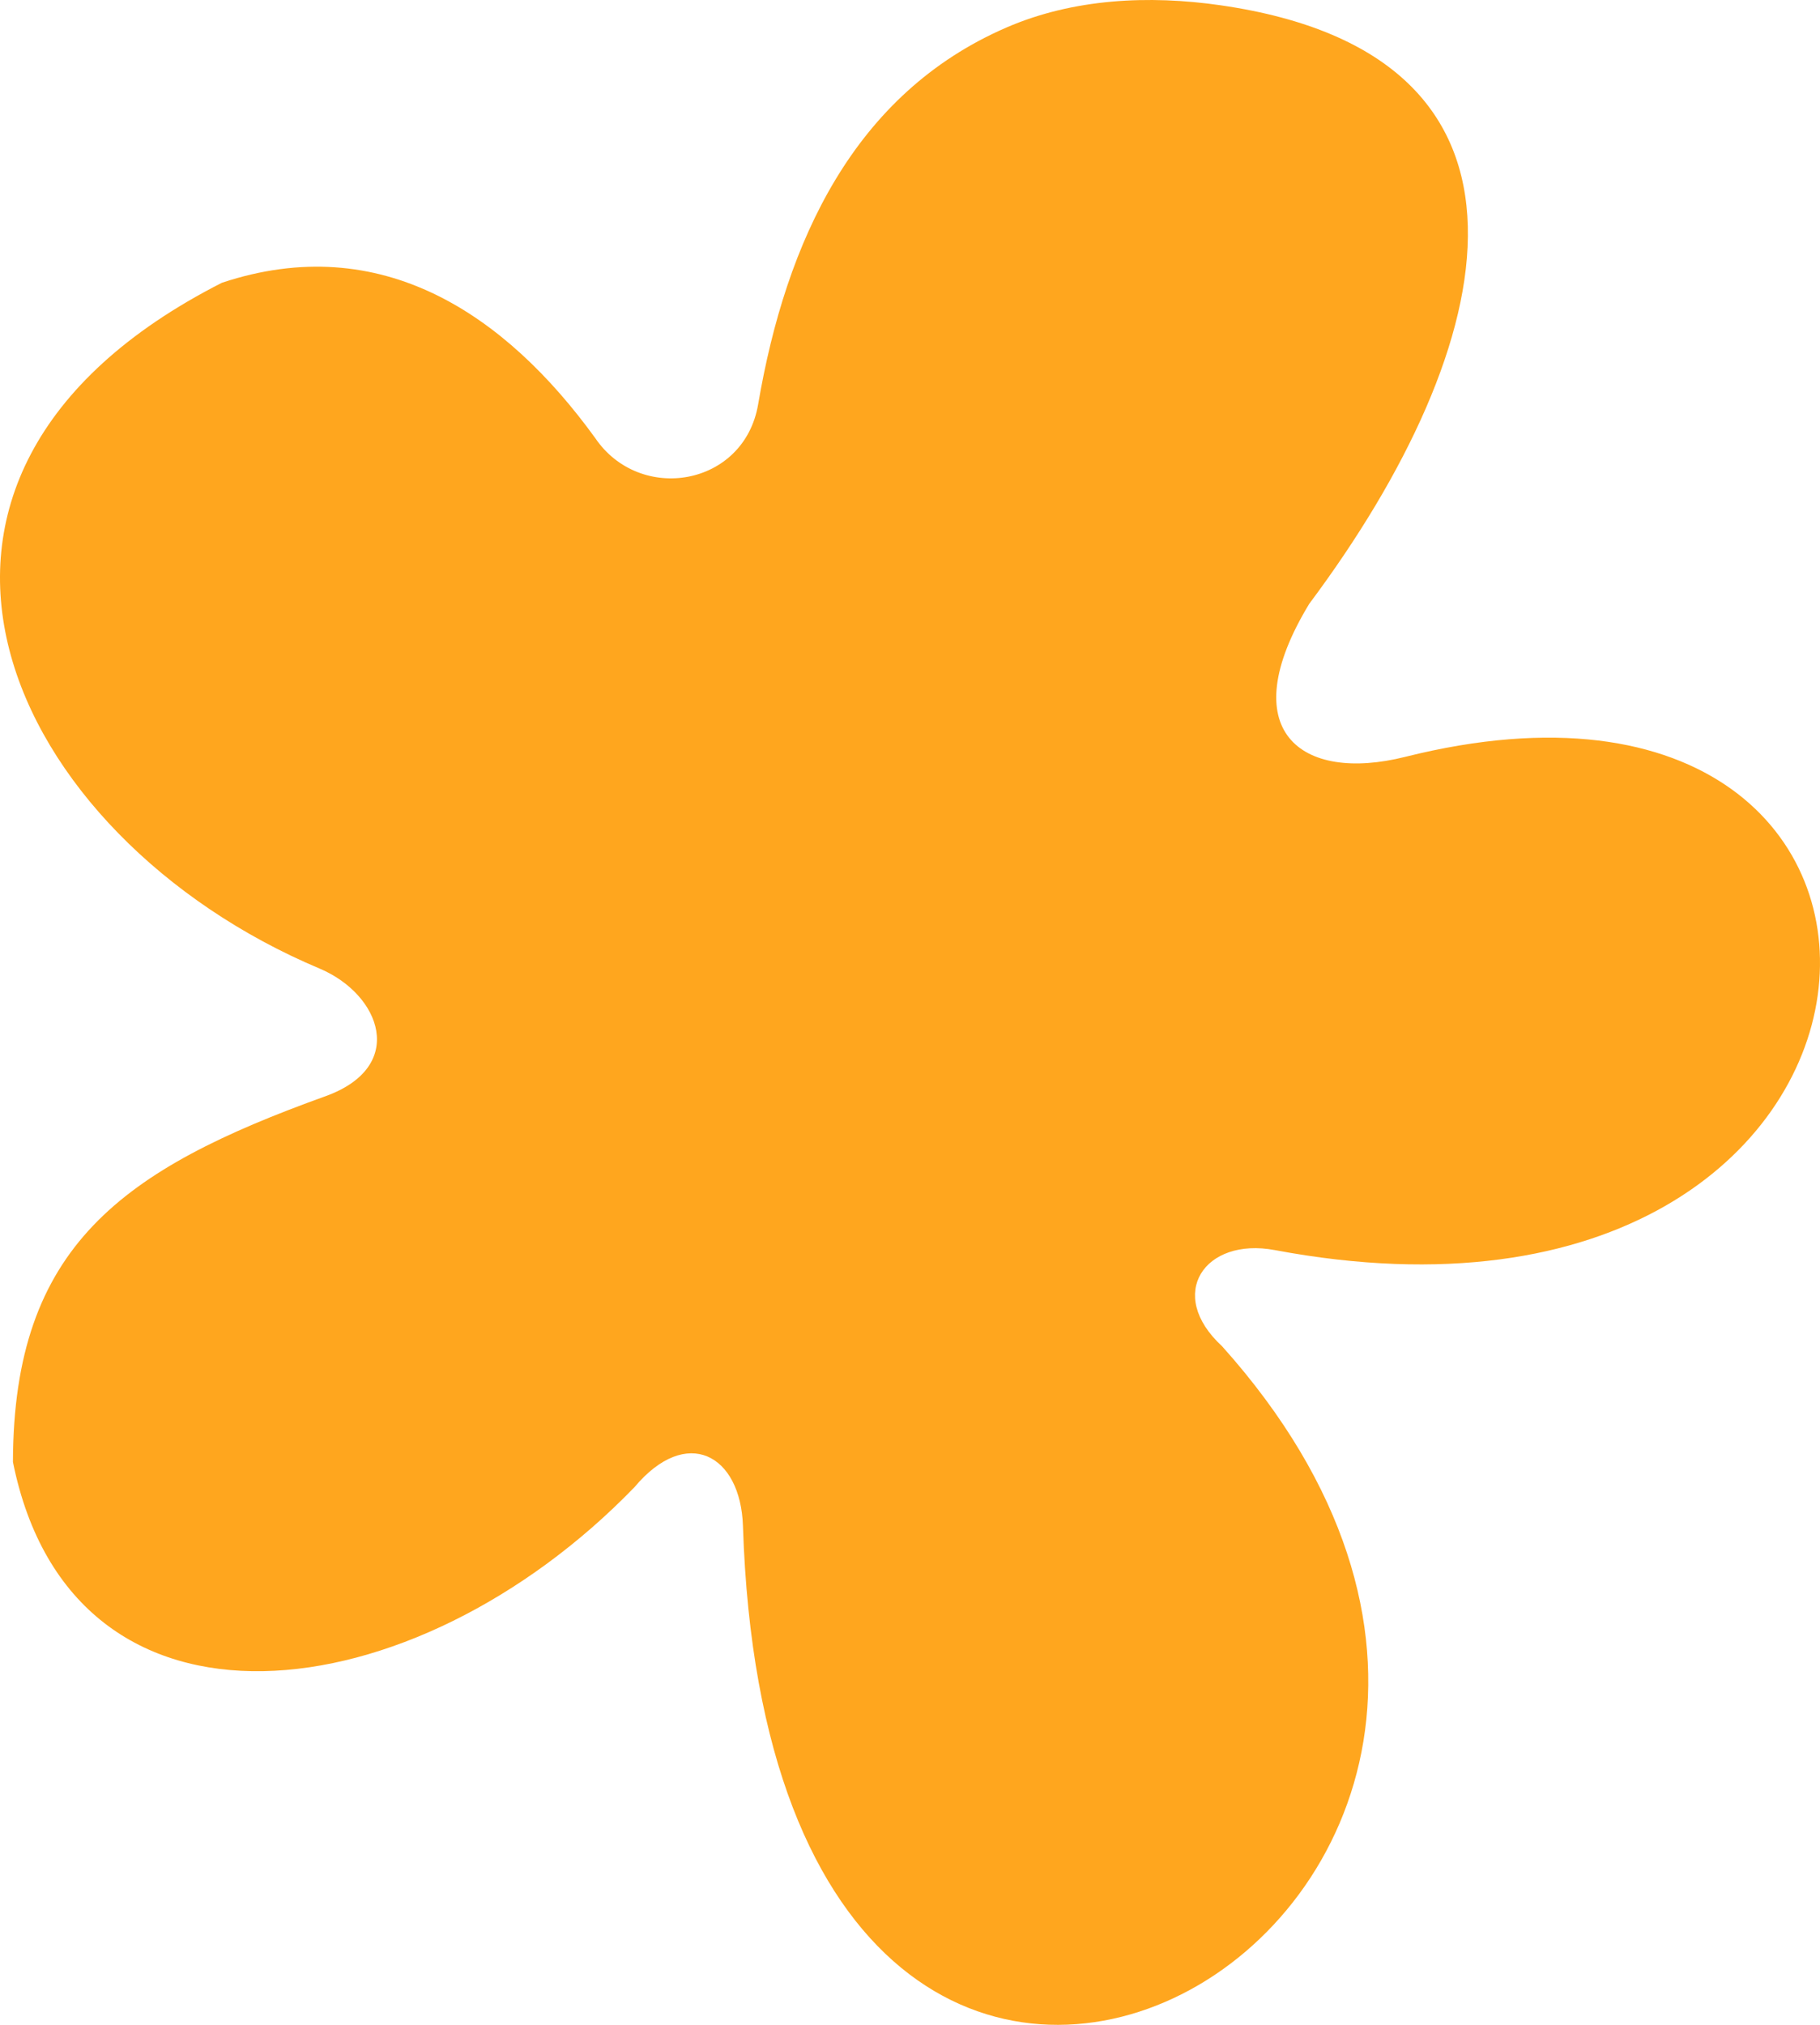 <?xml version="1.0" encoding="UTF-8"?> <svg xmlns="http://www.w3.org/2000/svg" width="1193" height="1327" viewBox="0 0 1193 1327" fill="none"> <path d="M835.551 819.236C789.774 810.632 763.893 848.089 801.098 882.296C1130.42 1249.93 506.579 1607.31 487.001 1000.09C485.491 953.277 450.082 933.858 415.874 974.651C271.331 1124.02 47.561 1152.26 8.483 958.132C8.768 816.595 80.144 766.372 213.279 718.44C267.296 698.993 249.502 651.592 209.458 634.737C5.065 548.705 -107.031 313.661 145.512 185.287C250.051 150.618 331.471 206.146 390.093 286.986C419.348 330.244 487.769 318.916 496.963 264.959C515.173 158.099 559.752 61.312 659.75 18.019C703.537 -0.938 752.972 -3.348 800.193 3.477C1027.65 36.355 985.246 225.709 858.222 395.683C807.567 479.124 852.859 513.108 921.032 496.029C1311.06 398.316 1280.73 902.907 835.551 819.236Z" fill="#FFA61E"></path> </svg> 
